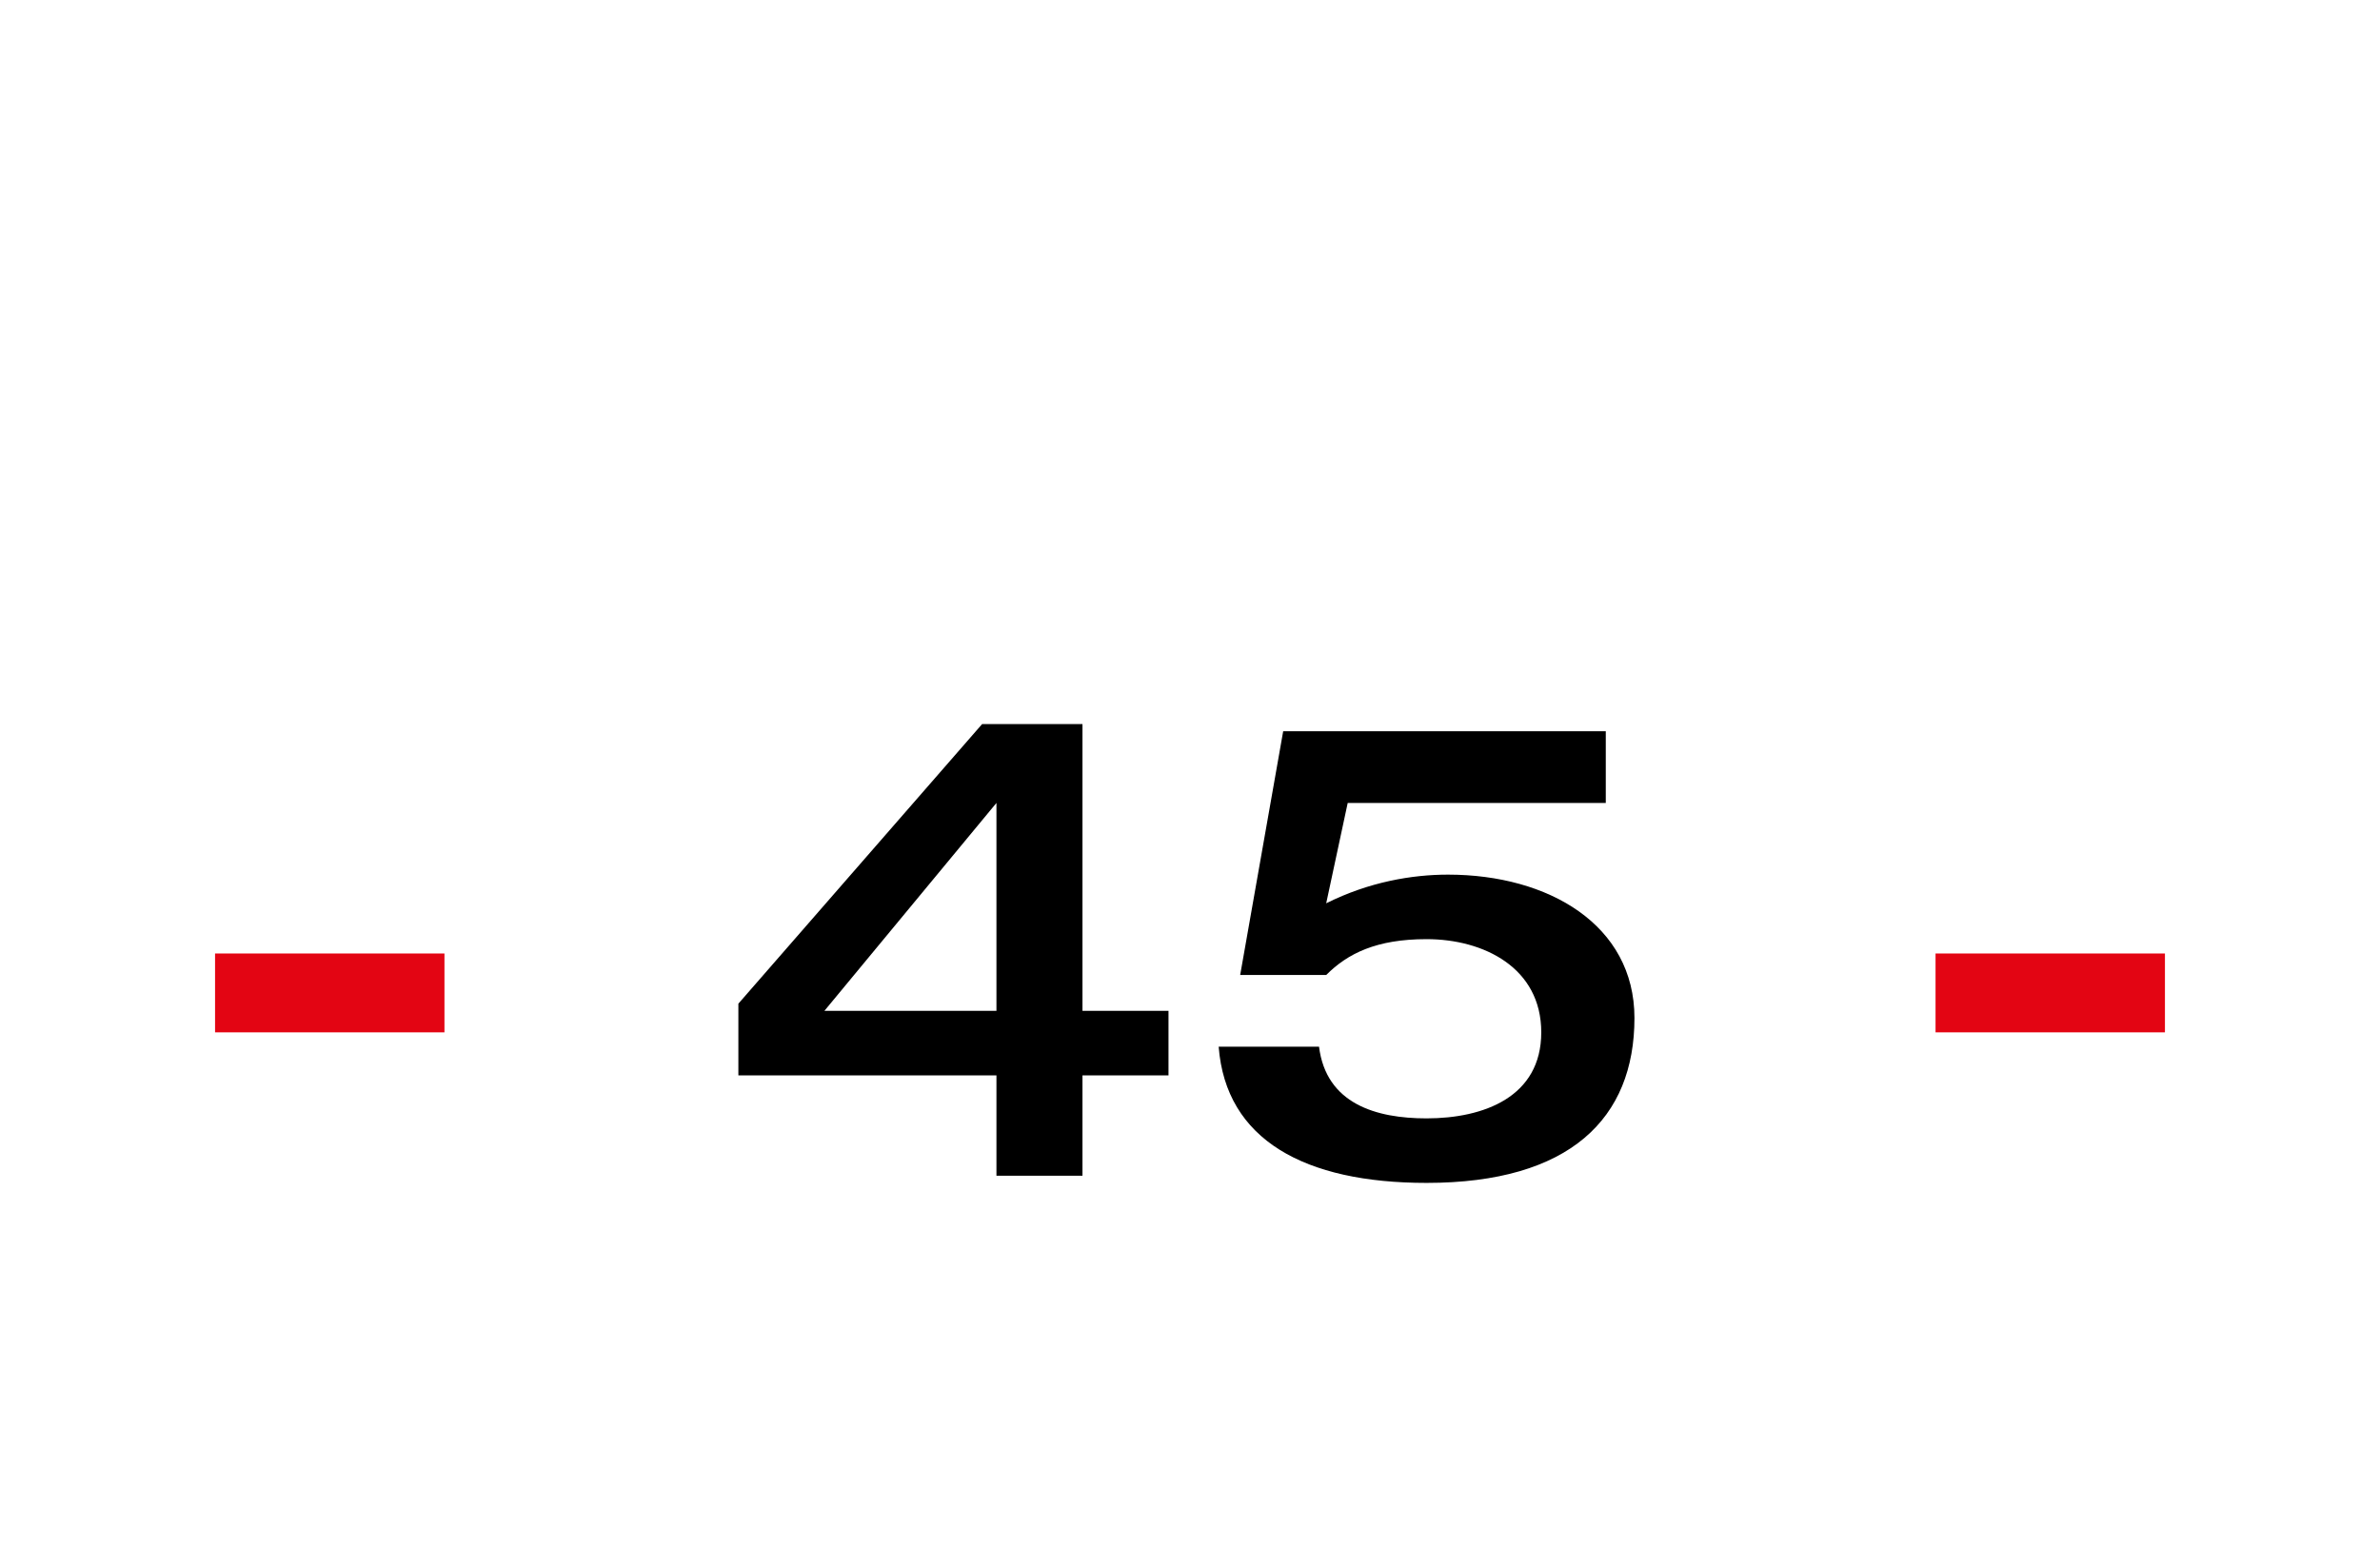 <?xml version="1.0" standalone="no"?><!DOCTYPE svg PUBLIC "-//W3C//DTD SVG 1.1//EN" "http://www.w3.org/Graphics/SVG/1.1/DTD/svg11.dtd"><svg xmlns="http://www.w3.org/2000/svg" version="1.1" width="33.2px" height="21.6px" viewBox="0 -1 33.2 21.6" style="top:-1px"><desc>45</desc><defs/><g id="Polygon68754"><path d="m10.3 13l3.4-3.9h1.4v4h1.2v.9h-1.2v1.4h-1.2V14h-3.6v-1zm3.6-2.8l-2.4 2.9h2.4v-2.9zm4-1h4.5v1h-3.6l-.3 1.4c.6-.3 1.2-.4 1.7-.4c1.4 0 2.6.7 2.6 2c0 1.4-.9 2.3-2.9 2.3c-1.7 0-2.8-.6-2.9-1.9h1.4c.1.8.8 1 1.5 1c.8 0 1.6-.3 1.6-1.2c0-.9-.8-1.3-1.6-1.3c-.7 0-1.1.2-1.4.5h-1.2l.6-3.4z" stroke="none" fill="#000"/></g><g id="Rectangle68755"><path d="m27 12.3h3.2v1.1H27v-1.1z" stroke="none" fill="#e30513"/></g><g id="Rectangle68753"><path d="m3 12.3h3.2v1.1H3v-1.1z" stroke="none" fill="#e30513"/></g></svg>